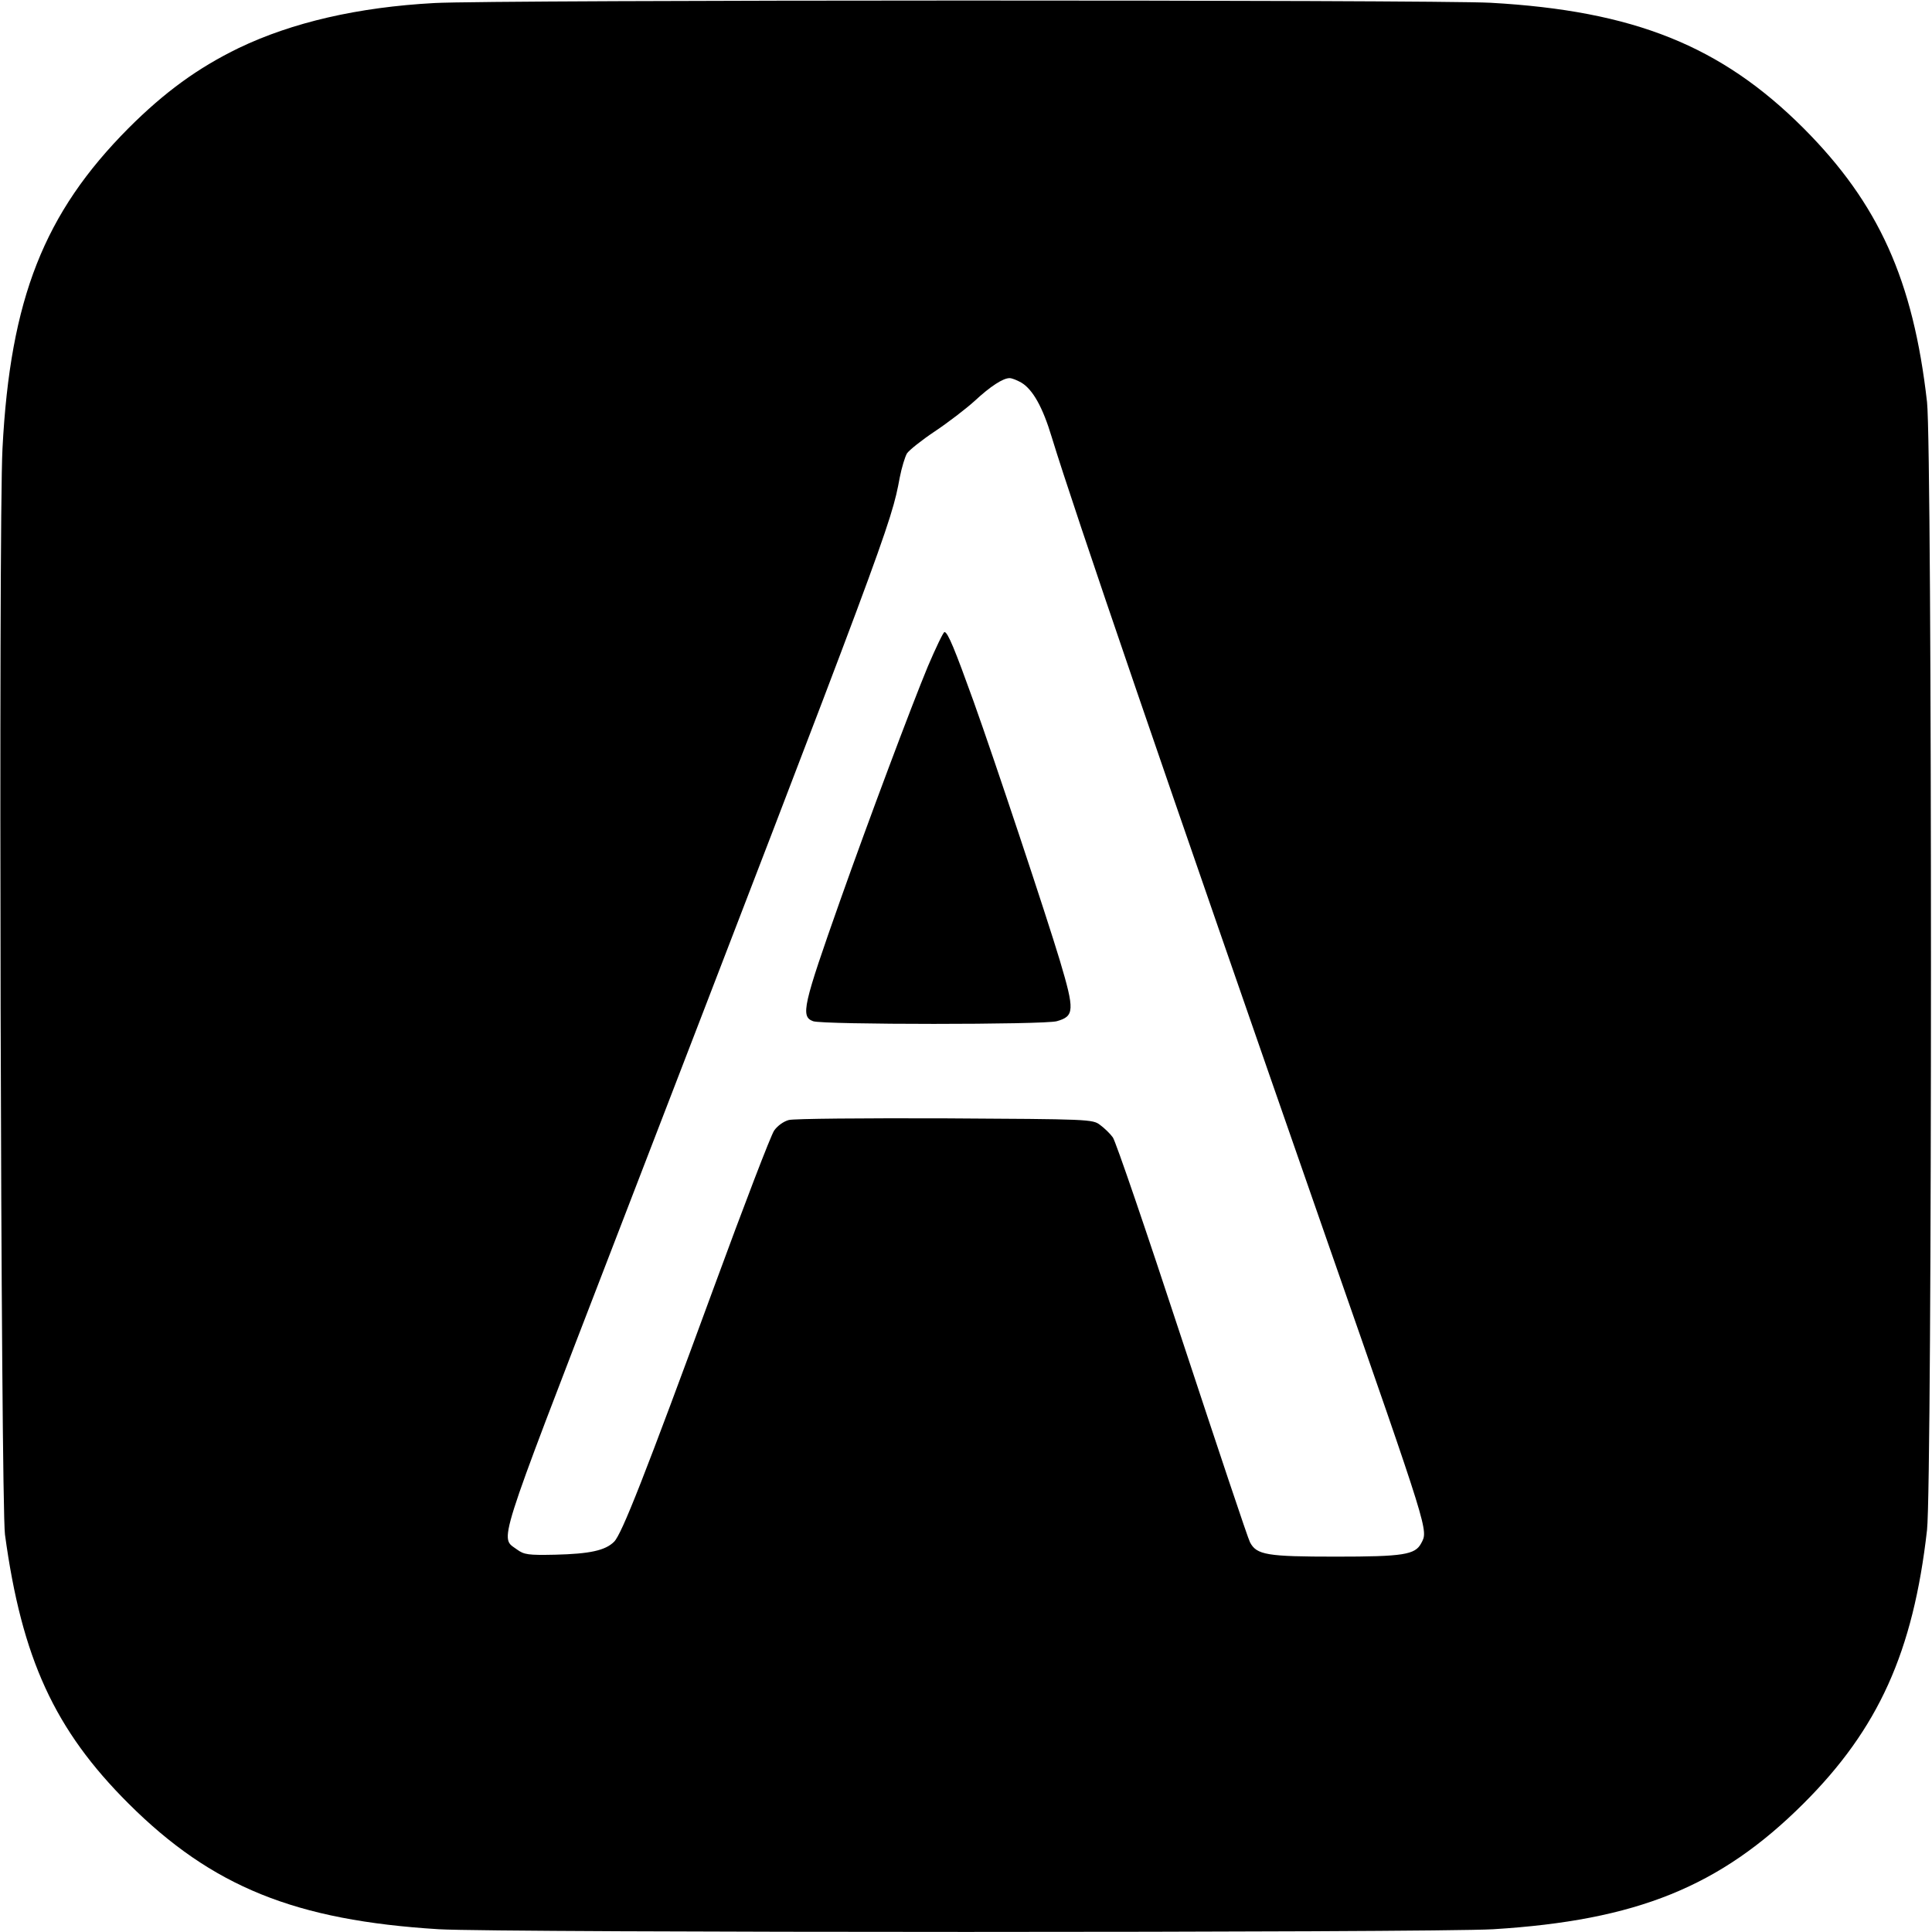 <?xml version="1.0" standalone="no"?>
<!DOCTYPE svg PUBLIC "-//W3C//DTD SVG 20010904//EN"
 "http://www.w3.org/TR/2001/REC-SVG-20010904/DTD/svg10.dtd">
<svg version="1.0" xmlns="http://www.w3.org/2000/svg"
 width="700pt" height="700pt" viewBox="0 0 700 700"
 preserveAspectRatio="xMidYMid meet">
<g transform="translate(0,700) scale(0.1,-0.1)"
fill="#000000" stroke="none">
<path d="M1574 6989 c-277 -15 -515 -70 -709 -163 -148 -72 -268 -159 -400
-291 -305 -307 -428 -617 -456 -1160 -15 -284 -6 -3819 9 -3935 61 -449 180
-708 448 -975 302 -301 604 -423 1124 -455 221 -13 3599 -13 3820 0 520 32
822 154 1124 455 272 271 398 550 448 992 19 173 19 3913 0 4086 -50 442 -175
719 -447 992 -299 299 -615 426 -1135 455 -206 11 -3615 11 -3826 -1z m2126
-1375 c42 -25 78 -89 111 -199 81 -265 405 -1211 999 -2915 372 -1066 365
-1043 339 -1092 -22 -41 -64 -48 -309 -48 -249 0 -287 6 -311 52 -7 12 -117
342 -246 733 -128 390 -241 721 -251 734 -10 14 -31 34 -46 45 -27 21 -40 21
-562 24 -293 1 -548 -1 -566 -6 -19 -5 -41 -21 -53 -38 -12 -17 -110 -273
-219 -570 -250 -681 -333 -892 -361 -920 -32 -32 -89 -44 -214 -47 -97 -2
-112 0 -138 19 -62 46 -81 -13 350 1105 993 2575 1006 2611 1037 2779 7 36 19
75 26 87 8 12 53 48 101 80 48 32 113 82 144 110 57 53 103 83 127 83 8 0 26
-7 42 -16z"/>
<path d="M3362 4586 c-61 -147 -215 -558 -317 -846 -136 -385 -145 -423 -99
-440 34 -13 838 -13 883 0 64 18 65 39 11 220 -49 163 -236 725 -313 940 -67
186 -93 250 -105 250 -4 0 -31 -56 -60 -124z"/>
</g>
</svg>
